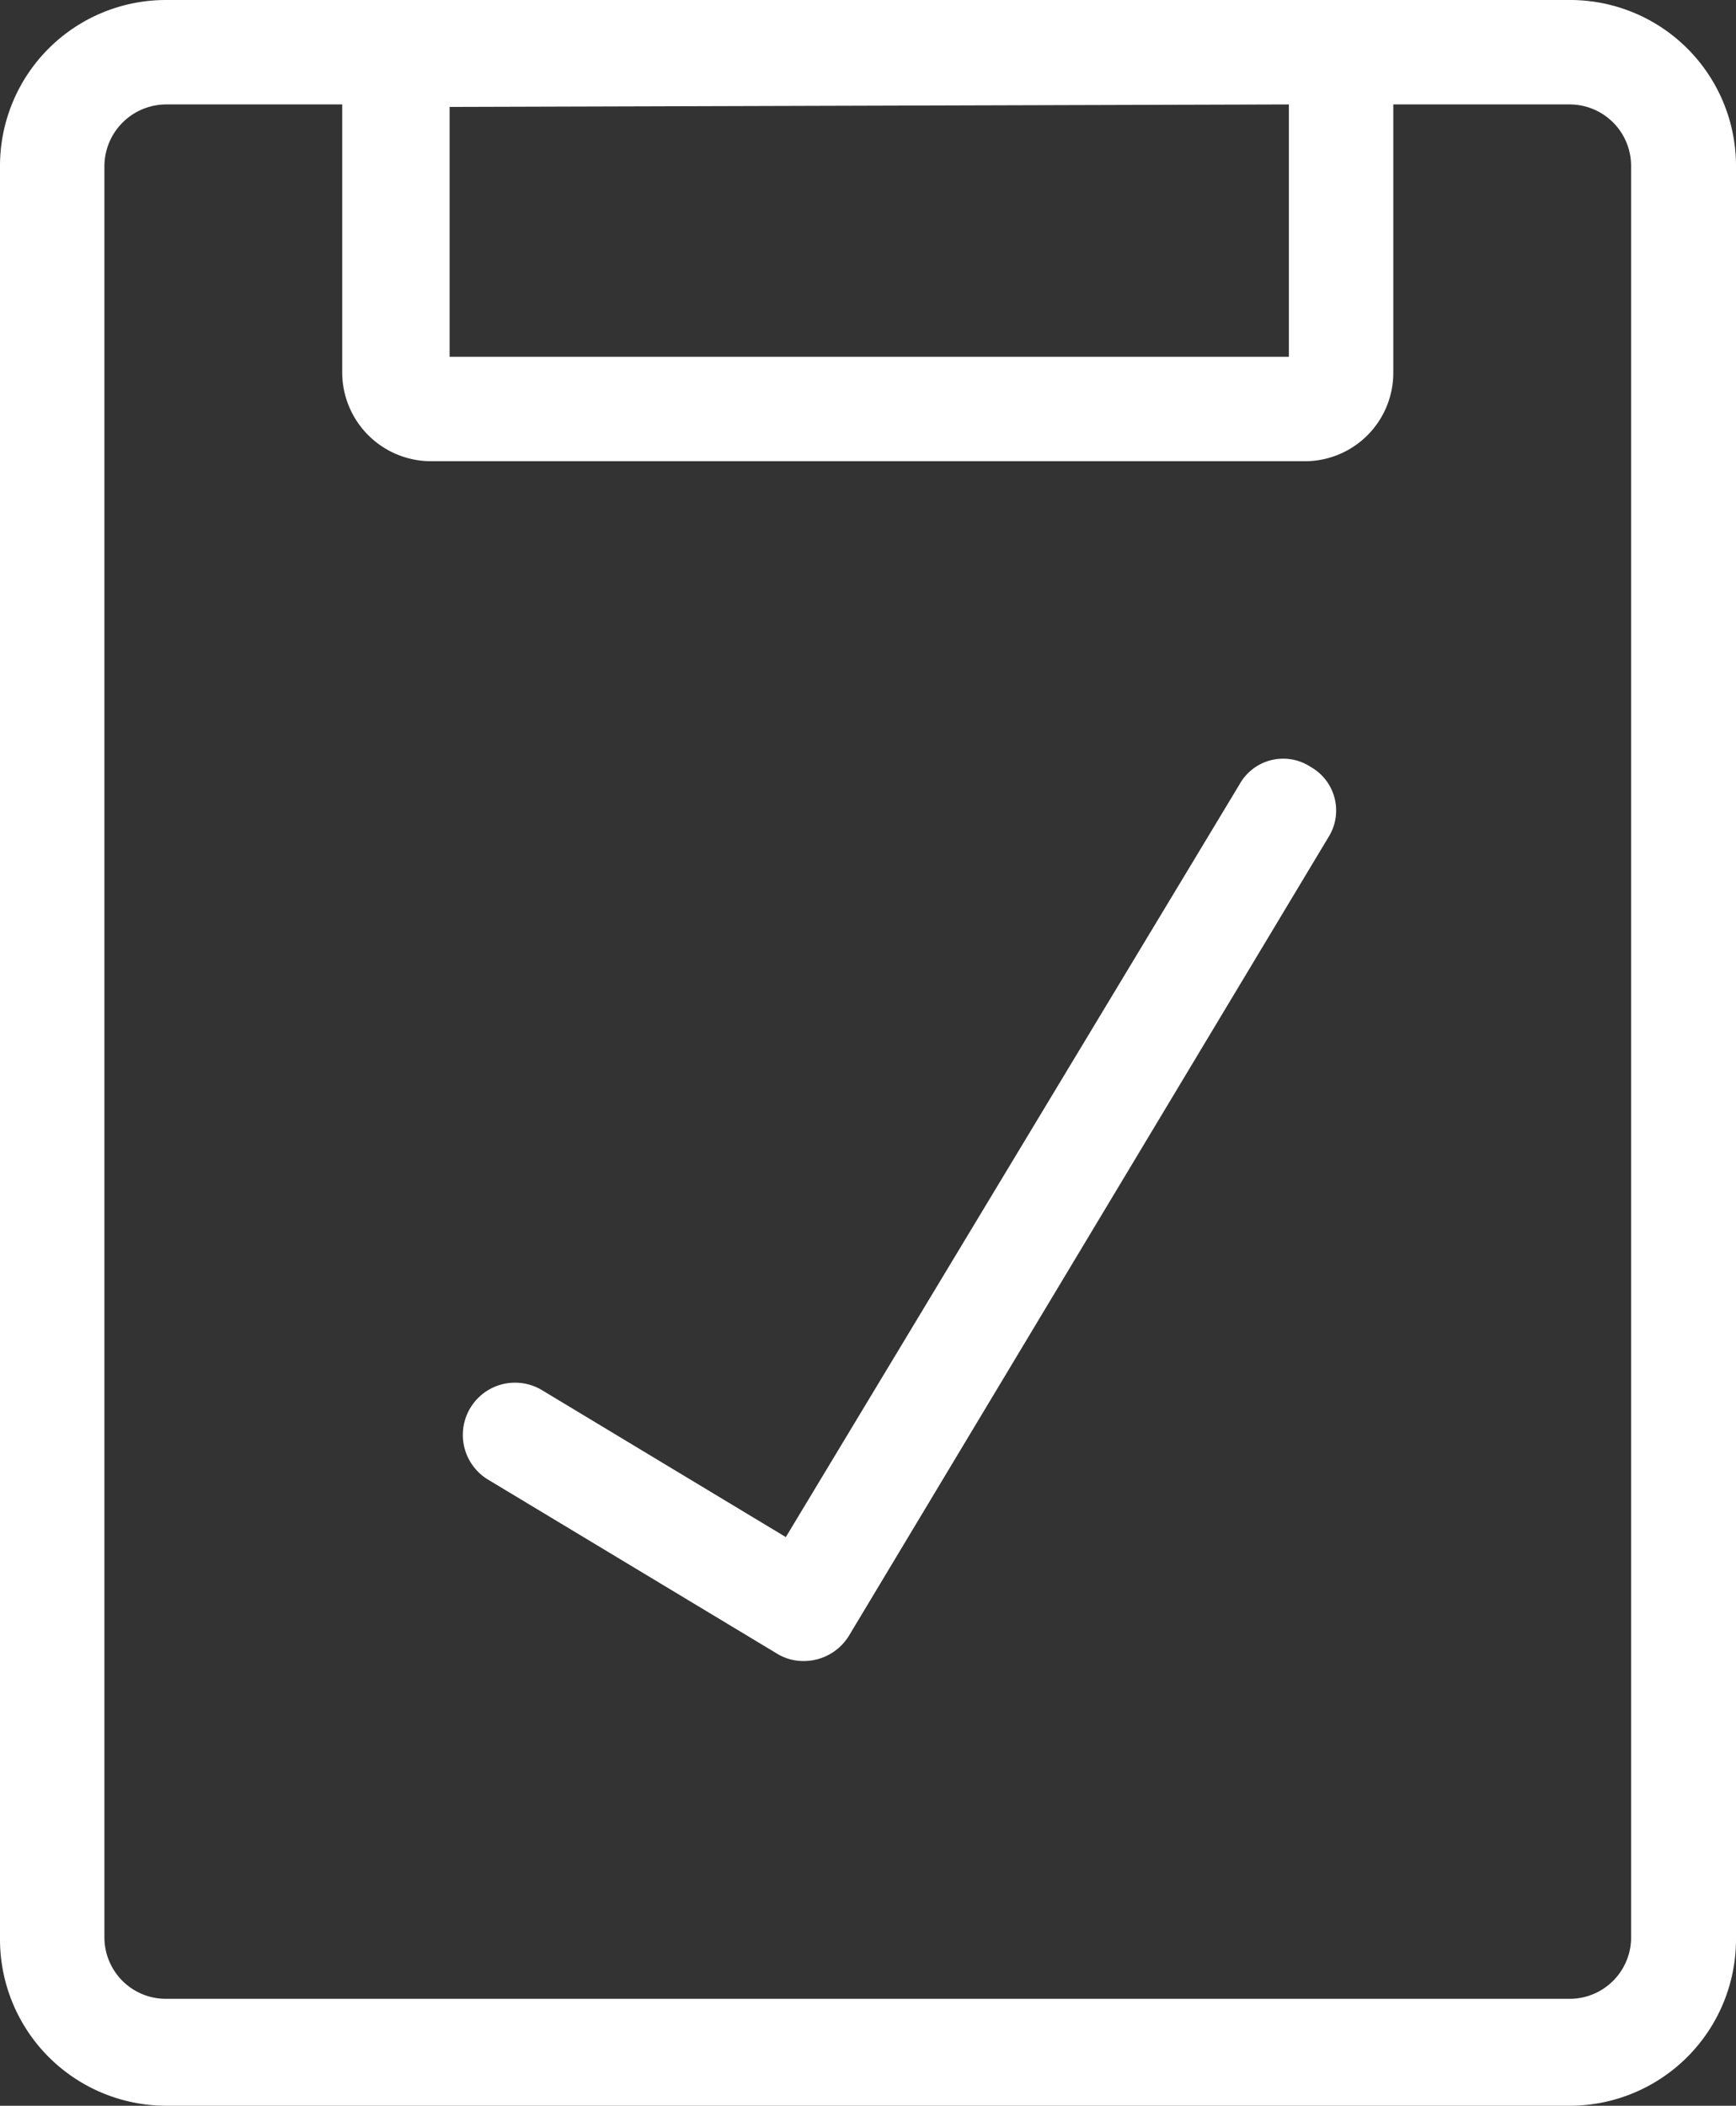 <svg xmlns="http://www.w3.org/2000/svg" id="Layer_2" data-name="Layer 2" width="34.75" height="42.14" viewBox="0 0 34.75 42.14"><rect x="0" y="0" width="34.75" height="42.14" fill="#333333" stroke="none"/><g id="Layer_1" data-name="Layer 1"><path id="Path_37" data-name="Path 37" d="M31.43,0H3.32A3.32,3.32,0,0,0,0,3.32V38.81a3.33,3.33,0,0,0,3.32,3.33H31.43a3.33,3.33,0,0,0,3.32-3.33V3.32A3.32,3.32,0,0,0,31.43,0ZM25.8,2.09V7.14H9v-5Zm6.85,36.72A1.23,1.23,0,0,1,31.43,40H3.32a1.23,1.23,0,0,1-1.23-1.23V3.32A1.24,1.24,0,0,1,3.32,2.09H6.85V7.46A1.78,1.78,0,0,0,8.63,9.23H26.12a1.77,1.77,0,0,0,1.77-1.77V2.09h3.54a1.23,1.23,0,0,1,1.22,1.23Z" fill="#fff"></path><path id="Path_38" data-name="Path 38" d="M26.24,15.35a1,1,0,0,0-1.43.35L15.73,30.76l-4.88-2.94a1.045,1.045,0,1,0-1.08,1.79l5.78,3.48a1,1,0,0,0,.54.15,1.06,1.06,0,0,0,.9-.5l9.61-16a1,1,0,0,0-.36-1.39Z" fill="#fff"></path></g></svg>